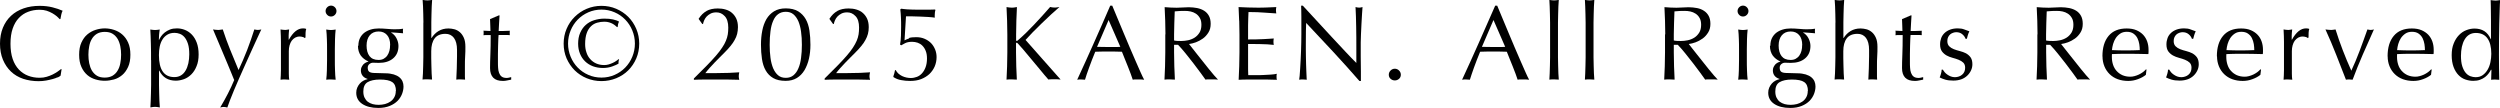 <?xml version="1.0" encoding="UTF-8"?>
<svg id="b" data-name="レイヤー 2" xmlns="http://www.w3.org/2000/svg" width="307.37" height="13.26" viewBox="0 0 307.37 13.26">
  <g id="c" data-name="レイヤー 1">
    <g>
      <path d="M7.08,9.5c-.17.08-.37.16-.61.22-.24.07-.51.12-.8.18-.29.05-.6.08-.92.08-.68,0-1.32-.1-1.9-.29-.58-.2-1.08-.49-1.5-.89-.42-.4-.75-.89-.99-1.46-.24-.58-.36-1.23-.36-1.97s.12-1.39.36-1.97c.24-.58.57-1.06,1-1.46s.94-.7,1.54-.91c.6-.21,1.26-.31,1.98-.31.57,0,1.09.06,1.57.18s.89.26,1.25.42c-.07.12-.13.29-.17.49-.04.21-.08.38-.1.52l-.08.03c-.09-.1-.21-.22-.36-.35-.16-.13-.34-.26-.55-.38s-.44-.22-.7-.31c-.26-.08-.55-.12-.86-.12-.51,0-.99.08-1.42.25-.44.16-.82.42-1.14.76-.33.34-.58.78-.76,1.3s-.27,1.15-.27,1.87.09,1.34.27,1.87.44.96.76,1.3c.33.34.71.6,1.14.76.44.17.91.25,1.42.25.31,0,.6-.04.86-.12.26-.08.51-.17.73-.28.22-.11.42-.23.6-.35.18-.13.33-.24.45-.33l.05.05-.12.77c-.08.07-.2.15-.37.23Z"/>
      <path d="M9.73,6.73c0-.59.09-1.09.28-1.5.19-.41.43-.75.73-1,.3-.25.64-.44,1.02-.56s.75-.18,1.12-.18.76.06,1.13.18c.37.12.71.3,1.01.56.3.26.55.59.73,1,.19.41.28.91.28,1.5s-.09,1.09-.28,1.5c-.19.41-.43.75-.73,1s-.64.44-1.01.54c-.37.1-.75.16-1.13.16s-.75-.05-1.12-.16-.72-.28-1.02-.54-.55-.59-.73-1c-.19-.41-.28-.91-.28-1.5ZM10.87,6.73c0,.36.03.71.1,1.05.07.34.18.64.33.9.16.26.36.47.62.63.26.16.58.23.96.23s.7-.08.96-.23c.26-.16.47-.37.62-.63.16-.26.27-.56.33-.9.07-.34.1-.69.1-1.05s-.03-.71-.1-1.05c-.07-.34-.18-.64-.33-.9-.16-.26-.36-.47-.62-.63-.26-.16-.58-.23-.96-.23s-.7.08-.96.23c-.26.16-.47.37-.62.63-.16.26-.27.56-.33.9-.07.34-.1.69-.1,1.05Z"/>
      <path d="M18.57,7.41c0-.29,0-.62,0-.96,0-.35-.01-.69-.02-1.03,0-.34-.02-.67-.03-.98-.01-.31-.03-.58-.04-.81.24.04.44.06.58.06s.34-.02.58-.06c-.04.22-.06.44-.08.65-.02.21-.03.42-.03.62h.03c.06-.14.15-.29.26-.45.11-.16.26-.31.44-.46.18-.14.39-.26.64-.36.25-.1.54-.14.86-.14s.65.06.98.19c.32.13.6.32.85.58s.45.59.6.99c.15.4.23.88.23,1.44s-.08,1.04-.25,1.44c-.16.41-.38.75-.64,1.01s-.57.47-.9.59c-.34.12-.68.19-1.01.19-.95,0-1.63-.41-2.04-1.24h-.03v.82c0,.28,0,.59,0,.93,0,.34.01.68.02,1.02,0,.34.02.66.03.97s.03.57.05.79c-.24-.04-.44-.07-.58-.07s-.34.02-.58.07c.02-.22.03-.48.04-.79s.02-.63.03-.97c0-.34.02-.68.02-1.02,0-.34,0-.65,0-.93v-2.11ZM23.27,6.68c0-.52-.05-.95-.16-1.29s-.25-.61-.42-.81-.36-.34-.58-.42-.43-.12-.64-.12c-.35,0-.64.07-.89.22s-.45.34-.6.59c-.16.25-.27.54-.34.87-.07.33-.1.69-.1,1.06,0,1.8.63,2.7,1.9,2.7.31,0,.58-.07.81-.21.23-.14.42-.34.57-.6.15-.25.26-.55.34-.9.07-.34.11-.71.11-1.1Z"/>
      <path d="M28.78,9.81c-.1-.23-.22-.54-.37-.91-.15-.37-.31-.76-.49-1.18-.17-.41-.35-.83-.53-1.26-.18-.43-.35-.83-.51-1.21-.16-.38-.3-.71-.42-.99-.12-.29-.21-.5-.27-.64.11.02.22.03.31.04s.19.02.29.02.19,0,.29-.02c.09-.01.2-.03.31-.04.27.83.57,1.65.9,2.47.33.81.68,1.66,1.04,2.52.36-.76.71-1.58,1.05-2.44.33-.87.63-1.71.89-2.55.17.04.32.06.43.06s.25-.02.43-.06c-.06.12-.16.33-.29.62-.13.29-.29.64-.48,1.04s-.39.85-.61,1.34c-.22.49-.45.99-.68,1.51s-.46,1.03-.68,1.53-.43.99-.62,1.44-.36.87-.5,1.24c-.14.37-.25.66-.32.88-.17-.04-.32-.07-.44-.07s-.27.02-.44.07c.68-1.14,1.27-2.27,1.74-3.41Z"/>
      <path d="M37.22,4.55c-.13-.04-.25-.06-.38-.06-.21,0-.39.05-.56.14-.17.1-.3.22-.42.38-.11.16-.2.35-.26.57-.06.22-.09.46-.09.71v1.43c0,.58,0,1.02,0,1.33,0,.31.02.56.05.75-.17-.02-.35-.03-.52-.03-.19,0-.37,0-.55.03.03-.29.04-.7.05-1.2,0-.51,0-1.13,0-1.87v-.42c0-.34,0-.73,0-1.17,0-.44-.02-.95-.05-1.52.1.02.19.03.27.04.09.01.18.02.27.02.08,0,.16,0,.25-.02s.18-.03.27-.04c-.04.31-.05.56-.06.74,0,.18,0,.36,0,.52h.03c.51-.92,1.08-1.39,1.72-1.39.08,0,.14,0,.2.01.06,0,.13.03.21.06-.04.1-.07.26-.08.47,0,.21-.01.41-.01.58l-.09.07c-.04-.05-.13-.1-.25-.14Z"/>
      <path d="M40.03,1.36c0-.18.07-.34.2-.47s.29-.2.47-.2.34.07.47.2.2.29.2.47-.07.34-.2.47c-.13.13-.29.2-.47.2s-.34-.06-.47-.2c-.13-.13-.2-.29-.2-.47ZM40.21,6.06c0-.39,0-.8-.02-1.23-.01-.43-.04-.83-.08-1.2.24.04.44.06.58.06s.34-.02.58-.06c-.04.37-.07.77-.08,1.2-.01.43-.02.84-.02,1.23v1.35c0,.39,0,.8.02,1.23.01.43.04.82.08,1.16-.2-.02-.39-.03-.58-.03s-.39,0-.58.03c.04-.35.07-.73.08-1.16.01-.43.02-.84.02-1.23v-1.35Z"/>
      <path d="M44.06,5.62c0-.36.07-.68.2-.94s.31-.48.54-.66c.23-.17.49-.3.79-.39.3-.09.62-.13.96-.13.16,0,.32,0,.47.01.15,0,.34.02.58.04.2.02.38.03.53.04.16,0,.28.01.38.01.49,0,.84-.02,1.05-.07,0,.04-.01.09-.02.14,0,.05,0,.09,0,.14s0,.09,0,.14c0,.05.01.09.02.14-.25-.02-.5-.04-.73-.06s-.47-.04-.71-.05l-.03.03c.27.15.49.38.65.68.16.31.25.63.25.96,0,.65-.22,1.16-.66,1.53s-1.02.55-1.76.55c-.12,0-.24,0-.36-.01-.12,0-.24-.01-.36-.01-.16,0-.3.06-.44.17-.13.11-.2.26-.2.43,0,.23.05.39.16.49.11.1.31.16.6.17.24,0,.48.02.71.02.23,0,.47.01.71.02.4,0,.74.06,1.02.14.28.09.51.2.69.35s.31.32.39.51c.08.19.12.4.12.62,0,.3-.06.61-.18.92-.12.31-.3.59-.55.85-.25.25-.57.46-.96.62-.39.16-.86.25-1.4.25-.84,0-1.5-.17-1.99-.5-.49-.33-.73-.79-.73-1.37,0-.23.04-.43.12-.62.08-.19.19-.36.32-.51.13-.15.28-.26.44-.35.17-.09.33-.15.51-.19v-.03c-.27-.08-.47-.21-.61-.39-.14-.18-.21-.4-.21-.65,0-.15.03-.28.08-.4.06-.12.13-.23.21-.33.09-.09.19-.17.3-.23s.22-.1.33-.12v-.03c-.4-.17-.71-.42-.94-.73-.22-.32-.34-.71-.34-1.19ZM48.68,11.18c0-.52-.15-.88-.46-1.09-.3-.21-.81-.31-1.51-.31-.65,0-1.15.11-1.51.32s-.53.6-.53,1.15c0,.29.05.55.15.75s.23.38.4.51c.17.13.37.22.6.29.23.06.49.09.75.09s.52-.04.77-.1c.25-.07.47-.17.67-.31s.35-.31.47-.53c.12-.21.18-.47.18-.76ZM47.97,5.55c0-.55-.13-.96-.39-1.25-.26-.29-.6-.43-1.03-.43-.47,0-.83.16-1.09.47s-.39.74-.39,1.27.12.98.36,1.29.61.47,1.11.47c.25,0,.47-.05.64-.15s.33-.23.44-.4c.12-.17.2-.36.26-.58.06-.22.08-.45.08-.7Z"/>
      <path d="M52.06,2.78c0-.35-.01-.69-.02-1.03s-.02-.66-.03-.97-.03-.57-.05-.79c.24.04.44.06.59.06s.34-.02.58-.06c-.02.22-.03.48-.05.78-.01.3-.02.62-.03.96,0,.33-.02.67-.02,1.01,0,.34,0,.65,0,.94v.99h.03c.24-.37.53-.66.87-.86.34-.2.74-.31,1.21-.31.24,0,.49.04.73.1s.47.19.67.36.36.4.49.69c.13.29.19.66.19,1.11,0,.37,0,.76-.03,1.15s-.03.81-.03,1.25v.84c0,.14,0,.28,0,.41,0,.13.01.26.02.38-.17-.02-.36-.03-.55-.03s-.36,0-.53.03c.02-.45.04-.91.06-1.39s.03-.97.03-1.47v-.79c0-.65-.13-1.14-.38-1.48-.25-.33-.6-.5-1.04-.5-.61,0-1.05.19-1.33.56-.28.37-.42.9-.42,1.57,0,.24,0,.52,0,.84,0,.32.01.64.02.97,0,.33.02.64.03.94.01.3.03.55.05.74-.2-.02-.39-.03-.58-.03s-.39,0-.59.03c.02-.2.03-.45.05-.75.01-.3.02-.62.03-.96,0-.34.02-.68.02-1.03,0-.35,0-.67,0-.96v-2.35c0-.29,0-.62,0-.96Z"/>
      <path d="M61.42,1.88c-.03.33-.05.65-.06.97-.01.32-.03.64-.05.96.1,0,.27,0,.53,0,.26,0,.54-.01.84-.03,0,.03-.01.07-.01.14v.27c0,.06,0,.1.01.13-.11,0-.23-.01-.35-.02s-.25,0-.39,0h-.64s-.02.17-.03.42c-.01.24-.02.53-.03.87,0,.33-.02.68-.02,1.05,0,.36,0,.69,0,.98,0,.24,0,.48.02.71.01.23.05.44.12.63.07.19.17.34.31.45s.34.17.6.17c.07,0,.16,0,.28-.03.12-.02.22-.04.3-.07v.31c-.15.03-.31.06-.49.1s-.35.06-.51.06c-.55,0-.95-.13-1.21-.4-.26-.27-.39-.66-.39-1.18,0-.23,0-.49.01-.76s.02-.57.03-.9c.01-.32.02-.68.03-1.08s.01-.83.01-1.32h-.42c-.07,0-.14,0-.22,0s-.16.01-.25.02c0-.05.01-.1.02-.15,0-.05,0-.1,0-.15,0-.04,0-.09,0-.13,0-.04-.01-.09-.02-.13.39.03.68.04.86.04,0-.17-.02-.39-.02-.65,0-.26-.02-.53-.03-.81l1.08-.46h.07Z"/>
      <path d="M69.3,5.36c0-.64.12-1.25.36-1.81.24-.57.57-1.06,1-1.48s.91-.75,1.48-.99,1.17-.36,1.81-.36,1.25.12,1.81.36,1.06.57,1.48.99c.42.42.75.92.99,1.48.24.57.36,1.17.36,1.81s-.12,1.26-.36,1.82c-.24.56-.57,1.05-.99,1.47-.42.42-.92.74-1.48.97-.57.23-1.17.35-1.81.35s-1.25-.12-1.81-.35c-.57-.23-1.06-.56-1.48-.97-.42-.42-.75-.91-1-1.47-.24-.56-.36-1.17-.36-1.82ZM78.06,5.36c0-.57-.11-1.11-.32-1.62-.21-.51-.5-.95-.87-1.33-.37-.38-.8-.68-1.31-.9s-1.04-.33-1.61-.33-1.11.11-1.61.33c-.5.22-.94.52-1.31.9-.37.38-.66.82-.87,1.33-.21.51-.32,1.05-.32,1.62s.11,1.11.32,1.62c.21.51.5.95.87,1.33.37.38.8.68,1.31.9.5.22,1.04.33,1.61.33s1.11-.11,1.61-.33c.5-.22.94-.52,1.31-.9.37-.38.66-.82.87-1.33.21-.51.32-1.05.32-1.62ZM71.08,5.38c0-.51.08-.96.25-1.34.17-.39.39-.71.68-.97s.63-.46,1.02-.58.81-.2,1.25-.2.79.03,1.09.1c.3.07.55.15.74.27-.1.18-.15.4-.17.65l-.07.03c-.06-.05-.13-.12-.22-.19s-.19-.15-.32-.22-.27-.13-.44-.18-.36-.08-.58-.08c-.3,0-.6.04-.88.12-.29.08-.54.22-.76.43s-.4.48-.53.84c-.13.36-.2.81-.2,1.35,0,.37.05.72.16,1.03.1.32.25.59.46.82.2.23.44.41.73.54.29.13.62.2.99.2.18,0,.36-.02.53-.07.17-.05.34-.11.49-.18s.29-.14.42-.23c.13-.08.23-.16.32-.24l.08.03c-.04.08-.06.17-.07.27,0,.1-.01.18-.01.25-.17.1-.43.22-.77.34s-.71.19-1.13.19c-.45,0-.86-.07-1.24-.21-.37-.14-.69-.34-.96-.6s-.48-.57-.63-.94c-.15-.36-.23-.77-.23-1.22Z"/>
      <path d="M86.86,1.35c.38-.21.84-.31,1.39-.31.34,0,.66.04.96.13.3.09.57.22.79.42.22.19.4.43.53.71.13.29.2.63.2,1.04,0,.29-.04.57-.1.83s-.17.5-.31.75c-.13.24-.3.49-.51.74-.2.25-.44.51-.72.79-.16.17-.36.36-.57.57s-.44.44-.66.67c-.22.23-.43.46-.63.68-.2.23-.37.43-.51.62h1.24c.62,0,1.18-.01,1.66-.03.48-.02.9-.05,1.27-.07-.04.19-.06.35-.06.48,0,.12.02.27.06.44-.47-.02-.93-.03-1.39-.03h-2.79c-.46,0-.93,0-1.4.03v-.16c.61-.6,1.13-1.12,1.58-1.58s.83-.87,1.14-1.23c.31-.36.57-.69.76-.99.2-.29.35-.57.46-.84s.19-.52.23-.78c.04-.25.06-.53.06-.83,0-.64-.15-1.12-.44-1.42-.29-.31-.63-.46-1.02-.46-.28,0-.52.05-.71.15s-.36.22-.49.36c-.13.14-.23.3-.3.46-.07.17-.12.31-.14.44l-.09.03-.46-.64c.28-.44.61-.77.99-.97Z"/>
      <path d="M93.56,5.51c0-.62.05-1.19.16-1.74.1-.54.28-1.01.51-1.42.24-.4.55-.72.94-.96.39-.24.87-.36,1.43-.36.62,0,1.13.12,1.53.36.39.24.7.56.93.96.23.4.38.88.46,1.42.08.54.12,1.12.12,1.74s-.06,1.17-.18,1.7-.31,1.01-.55,1.42c-.25.41-.56.73-.94.96-.38.23-.84.35-1.37.35-.62,0-1.13-.11-1.53-.34s-.7-.54-.93-.94c-.23-.4-.38-.88-.46-1.42-.08-.54-.12-1.12-.12-1.74ZM94.63,5.51c0,.57.03,1.1.1,1.6.06.49.18.92.33,1.29.16.36.36.65.61.86.25.21.56.31.94.31s.68-.1.94-.31c.25-.21.46-.49.61-.86.16-.36.27-.79.33-1.29.07-.49.1-1.03.1-1.6s-.03-1.11-.1-1.6c-.06-.49-.18-.92-.33-1.29-.16-.36-.36-.65-.61-.86-.25-.21-.56-.31-.94-.31s-.68.1-.94.29-.46.46-.61.82c-.16.36-.27.78-.33,1.28-.07.5-.1,1.06-.1,1.67Z"/>
      <path d="M102.94,1.35c.38-.21.85-.31,1.39-.31.34,0,.66.04.96.13.3.09.57.22.79.42.22.19.4.43.53.71.13.29.2.63.2,1.04,0,.29-.03.57-.1.83-.07.26-.17.5-.31.75-.13.24-.3.49-.51.74-.2.25-.44.51-.72.79-.17.17-.36.36-.57.57-.22.22-.44.44-.66.67-.22.23-.43.46-.63.68s-.37.43-.51.62h1.24c.62,0,1.18-.01,1.66-.03.48-.02.9-.05,1.27-.07-.04.19-.07.35-.07.48,0,.12.02.27.07.44-.47-.02-.93-.03-1.39-.03h-2.79c-.46,0-.93,0-1.4.03v-.16c.61-.6,1.13-1.12,1.58-1.58s.83-.87,1.14-1.23c.31-.36.57-.69.76-.99s.35-.57.46-.84c.11-.26.19-.52.23-.78.04-.25.06-.53.06-.83,0-.64-.14-1.12-.44-1.42-.29-.31-.63-.46-1.02-.46-.28,0-.52.05-.71.15s-.36.22-.49.36c-.13.14-.23.3-.3.46-.07.17-.12.31-.14.44l-.09.03-.46-.64c.28-.44.61-.77.99-.97Z"/>
      <path d="M111.76,4.67c.2-.07.5-.1.89-.1s.73.07,1.03.2.57.31.79.53c.22.23.38.49.5.78.12.29.18.61.18.94,0,.41-.08.79-.23,1.15-.16.36-.38.67-.66.94-.29.26-.63.47-1.02.62s-.83.22-1.32.22c-.39,0-.76-.03-1.12-.1-.36-.06-.68-.19-.96-.38v-.1c.04-.11.08-.24.12-.38.03-.14.06-.27.08-.37h.09c.08.16.18.29.32.42.13.12.29.22.46.31.17.08.35.14.53.18s.37.06.54.06c.26,0,.51-.05.75-.14.24-.09.45-.24.63-.44.18-.2.33-.45.44-.75.11-.3.17-.66.17-1.07,0-.36-.05-.68-.16-.94-.1-.26-.24-.47-.41-.64-.17-.17-.36-.28-.58-.36-.22-.07-.44-.11-.68-.11-.36,0-.66.06-.88.18s-.38.2-.46.25l-.14-.09c.06-.34.1-.7.11-1.07s.02-.75.02-1.12,0-.74-.02-1.12-.04-.73-.08-1.02l.12-.08c.15.03.39.05.73.08.38.03.91.04,1.59.04.42,0,.78,0,1.1,0,.32,0,.56-.01.72-.02l.06.05c-.03.11-.06.23-.07.36s-.02.25-.02.37,0,.2.01.22c-.19-.03-.44-.06-.76-.08-.32-.02-.65-.04-1-.05s-.68-.02-1-.03c-.32,0-.58,0-.78,0l-.18,2.95c.17-.09.36-.17.57-.24Z"/>
      <path d="M123.75,9.8c.03-.54.05-1.08.07-1.64.02-.55.03-1.12.03-1.69v-2.24c0-.57-.01-1.13-.03-1.68-.02-.55-.05-1.11-.07-1.68.11.02.22.03.33.05.1.01.21.02.31.02s.21,0,.31-.02c.1-.01.21-.03.33-.05-.03.57-.05,1.13-.07,1.68-.02.55-.03,1.11-.03,1.68v.71c0,.07.03.1.08.1.04,0,.1-.04.18-.12.3-.26.62-.55.96-.88s.67-.67,1.01-1.03.67-.72,1-1.08c.33-.37.65-.73.95-1.07.09.02.19.03.27.05.09.01.17.02.26.02.1,0,.21,0,.31-.02.1-.01.21-.03.31-.05-.3.26-.65.57-1.03.92-.38.36-.77.72-1.15,1.09-.39.37-.75.74-1.11,1.1-.35.36-.64.67-.88.94.7.79,1.41,1.59,2.13,2.41s1.44,1.64,2.18,2.46c-.13-.02-.26-.03-.39-.03h-.75c-.12,0-.24,0-.36.03-.31-.35-.66-.76-1.03-1.22-.38-.46-.75-.9-1.11-1.33s-.68-.81-.97-1.16c-.29-.34-.5-.58-.64-.72-.07-.07-.12-.1-.16-.1-.04,0-.07.03-.07.08v1.13c0,.57.01,1.14.03,1.69.02.55.04,1.1.07,1.64-.2-.02-.41-.03-.64-.03s-.44,0-.64.03Z"/>
      <path d="M140.64,9.8c-.12-.02-.24-.03-.34-.03h-.69c-.11,0-.22,0-.34.03-.06-.2-.14-.44-.25-.72-.1-.28-.22-.58-.34-.88-.12-.31-.25-.62-.38-.94-.13-.32-.25-.62-.36-.9-.28,0-.56-.01-.84-.02-.29,0-.57,0-.86,0-.27,0-.53,0-.79,0s-.52.01-.79.02c-.28.68-.53,1.32-.75,1.93-.23.61-.39,1.12-.51,1.51-.15-.02-.31-.03-.48-.03s-.33,0-.48.03c.7-1.52,1.39-3.02,2.05-4.52.67-1.5,1.34-3.02,2.01-4.58h.25c.21.5.43,1.05.68,1.63.24.58.49,1.18.74,1.77s.5,1.19.75,1.78c.25.59.49,1.14.71,1.64.22.51.42.96.6,1.36s.32.7.44.91ZM134.88,5.76c.23,0,.46,0,.7.01.24,0,.48.01.7.01.24,0,.48,0,.73,0,.24,0,.49,0,.73-.02l-1.44-3.3-1.42,3.3Z"/>
      <path d="M143.29,4.24c0-.57-.01-1.13-.03-1.68-.02-.55-.05-1.11-.07-1.68.25.02.5.03.74.05.24.01.49.02.74.02s.5-.01.74-.03c.24-.02.49-.03.74-.03.36,0,.71.04,1.04.1.33.07.62.18.87.34.25.16.44.37.58.63.14.26.21.58.21.97,0,.42-.09.77-.28,1.07s-.41.55-.68.74c-.27.19-.56.35-.86.46-.31.11-.59.18-.84.21.1.13.25.31.43.55.18.23.38.49.61.77.23.28.46.58.7.88.24.31.48.6.7.88.23.28.44.54.64.77.2.23.36.41.48.53-.13-.02-.26-.03-.39-.03h-.77c-.13,0-.26,0-.38.03-.13-.18-.33-.45-.59-.82-.26-.36-.56-.75-.88-1.17-.32-.42-.65-.83-.98-1.24-.33-.41-.64-.76-.92-1.05h-.49v.95c0,.57.01,1.14.03,1.69.02.55.04,1.1.07,1.64-.2-.02-.41-.03-.64-.03s-.44,0-.64.03c.03-.54.05-1.08.07-1.64.02-.55.03-1.12.03-1.69v-2.24ZM144.36,4.98c.12.03.25.04.4.05.14,0,.3.01.47.01.27,0,.55-.03.84-.09.29-.06.56-.17.8-.32.24-.15.44-.36.6-.61.16-.26.24-.58.24-.97,0-.34-.06-.62-.19-.84-.13-.22-.29-.4-.49-.53-.2-.13-.42-.22-.65-.27s-.46-.07-.69-.07c-.3,0-.56,0-.75.02-.2.01-.37.03-.51.04-.02.48-.03.95-.05,1.42-.02.47-.03.94-.03,1.4v.74Z"/>
      <path d="M152.35,2.53c-.02-.55-.05-1.11-.07-1.66.39.02.78.03,1.16.05.39.01.77.02,1.16.02s.78,0,1.16-.02c.38-.01.77-.03,1.16-.05-.03.13-.04.26-.04.39s.01.26.04.39c-.28-.02-.53-.03-.76-.05-.23-.02-.47-.03-.73-.05s-.54-.03-.84-.05c-.3-.01-.67-.02-1.09-.02,0,.28-.02.54-.03.79s-.02.54-.02.86c0,.34,0,.67,0,.99,0,.32,0,.56,0,.73.38,0,.72,0,1.03-.01.3,0,.58-.02.83-.03.25-.01.48-.03.7-.04.21-.01.41-.03.6-.04-.03.13-.04.26-.04.4,0,.13.01.26.04.39-.23-.03-.49-.05-.79-.07-.3-.02-.6-.03-.9-.03s-.58,0-.84-.01c-.26,0-.47,0-.63,0,0,.08,0,.16,0,.25,0,.09,0,.21,0,.34v1.29c0,.49,0,.9,0,1.22,0,.32.01.56.02.73h.91c.33,0,.65,0,.97-.02s.62-.03.9-.05c.28-.02.53-.05.73-.1-.02.06-.03.13-.03.2,0,.07,0,.14,0,.2,0,.14.01.25.04.34-.39-.02-.78-.03-1.16-.03h-2.36c-.39,0-.78,0-1.18.03.03-.55.05-1.11.07-1.66.02-.55.03-1.11.03-1.68v-2.24c0-.57-.01-1.14-.03-1.69Z"/>
      <path d="M163.97,6.43c-1.13-1.21-2.25-2.41-3.38-3.61,0,.24-.02.57-.03.97,0,.41-.01.96-.01,1.66,0,.18,0,.41,0,.68,0,.27,0,.55.01.84,0,.29.01.59.02.9,0,.3.02.59.03.85s.02.49.03.68c0,.2.02.33.03.4-.14-.02-.29-.03-.46-.03s-.33,0-.48.03c.02-.09.04-.25.06-.48.02-.23.04-.51.06-.84.02-.33.04-.68.06-1.06.02-.38.04-.76.05-1.14.01-.38.02-.75.03-1.12,0-.36.01-.69.01-.97,0-.83,0-1.55,0-2.15,0-.6-.02-1.04-.03-1.34h.21c.53.57,1.09,1.19,1.7,1.84.6.65,1.2,1.3,1.79,1.94.59.64,1.16,1.24,1.69,1.81.53.57,1,1.05,1.4,1.45v-1.77c0-.91,0-1.8-.02-2.66-.01-.86-.04-1.67-.08-2.44.17.04.32.07.44.07.1,0,.24-.02.42-.07-.02.19-.04.48-.06.86-.02.38-.04.79-.07,1.22-.02.43-.04.86-.06,1.27s-.03.75-.03,1v.78c0,.29,0,.6,0,.92,0,.32,0,.64.01.97,0,.33,0,.63.01.91,0,.28,0,.53,0,.73v.43h-.18c-1-1.15-2.06-2.33-3.18-3.54Z"/>
      <path d="M170.75,9.19c0-.2.07-.37.22-.52.15-.15.32-.22.52-.22s.37.07.52.22c.15.15.22.32.22.52s-.07.37-.22.5c-.15.13-.32.2-.52.2s-.37-.07-.52-.2c-.15-.13-.22-.3-.22-.5Z"/>
      <path d="M187.96,9.8c-.12-.02-.24-.03-.34-.03h-.69c-.11,0-.22,0-.34.03-.06-.2-.14-.44-.25-.72-.1-.28-.22-.58-.34-.88-.13-.31-.25-.62-.38-.94s-.25-.62-.36-.9c-.28,0-.56-.01-.84-.02s-.57,0-.86,0c-.27,0-.53,0-.79,0-.26,0-.52.01-.79.02-.28.68-.53,1.32-.75,1.93s-.39,1.12-.51,1.51c-.15-.02-.31-.03-.48-.03s-.33,0-.48.03c.7-1.52,1.39-3.02,2.05-4.52.67-1.5,1.34-3.02,2.02-4.58h.25c.21.5.43,1.05.68,1.63.24.58.49,1.18.74,1.77.25.6.5,1.19.75,1.78.25.59.49,1.14.71,1.64.22.51.42.96.6,1.36.18.4.32.7.44.91ZM182.2,5.76c.23,0,.46,0,.7.01.24,0,.48.01.7.01.24,0,.49,0,.73,0,.24,0,.48,0,.73-.02l-1.44-3.3-1.42,3.3Z"/>
      <path d="M190.58,2.78c0-.35-.01-.69-.02-1.03,0-.34-.02-.66-.03-.97s-.03-.57-.04-.79c.24.04.44.06.58.06s.34-.02.58-.06c-.02.22-.03.48-.05.79s-.02.63-.03.97-.02.68-.02,1.03c0,.35,0,.67,0,.96v2.35c0,.29,0,.62,0,.96,0,.35.01.69.02,1.03,0,.34.02.66.03.96.01.3.03.55.05.75-.2-.02-.39-.03-.58-.03s-.39,0-.58.03c.02-.2.03-.45.04-.75.01-.3.02-.62.03-.96,0-.34.02-.68.02-1.03,0-.35,0-.67,0-.96v-2.35c0-.29,0-.62,0-.96Z"/>
      <path d="M194.95,2.78c0-.35-.01-.69-.02-1.03,0-.34-.02-.66-.03-.97s-.03-.57-.04-.79c.24.04.44.06.58.06s.34-.02.58-.06c-.02.22-.03.48-.05.79s-.02.63-.03.97-.02.68-.02,1.03c0,.35,0,.67,0,.96v2.35c0,.29,0,.62,0,.96,0,.35.01.69.02,1.03,0,.34.02.66.03.96.01.3.03.55.05.75-.2-.02-.39-.03-.58-.03s-.39,0-.58.03c.02-.2.03-.45.04-.75.01-.3.02-.62.03-.96,0-.34.02-.68.02-1.03,0-.35,0-.67,0-.96v-2.35c0-.29,0-.62,0-.96Z"/>
      <path d="M204.74,4.24c0-.57-.01-1.13-.03-1.68-.02-.55-.05-1.11-.07-1.68.25.02.5.03.74.05.24.01.49.02.74.02s.5-.01.74-.03c.24-.02.49-.03.74-.03.36,0,.71.04,1.04.1s.62.18.86.34c.25.16.44.37.58.63.14.26.21.58.21.97,0,.42-.09.77-.28,1.07-.19.3-.41.55-.68.74-.27.19-.56.35-.86.46-.31.11-.59.18-.84.21.1.13.25.31.43.55.18.23.39.49.61.77.23.28.46.58.7.88.24.31.48.6.7.88.22.28.44.54.64.77.2.23.36.41.48.53-.13-.02-.26-.03-.39-.03h-.77c-.13,0-.26,0-.38.03-.13-.18-.33-.45-.59-.82-.26-.36-.56-.75-.88-1.17-.32-.42-.65-.83-.98-1.24-.33-.41-.64-.76-.92-1.05h-.49v.95c0,.57.01,1.14.03,1.69.02.55.05,1.1.07,1.64-.2-.02-.41-.03-.64-.03s-.44,0-.64.03c.03-.54.05-1.08.07-1.64.02-.55.03-1.12.03-1.69v-2.24ZM205.8,4.98c.12.03.25.04.4.05.14,0,.3.01.47.01.27,0,.55-.03.84-.09.29-.06.56-.17.8-.32s.44-.36.6-.61c.16-.26.24-.58.24-.97,0-.34-.06-.62-.19-.84-.12-.22-.29-.4-.49-.53s-.42-.22-.65-.27c-.23-.05-.46-.07-.69-.07-.3,0-.55,0-.75.02-.2.01-.37.03-.51.04-.02.48-.04.95-.05,1.42-.02.47-.03.94-.03,1.4v.74Z"/>
      <path d="M213.63,1.36c0-.18.07-.34.2-.47s.29-.2.47-.2.34.07.47.2.2.29.2.47-.07.34-.2.47c-.13.13-.29.2-.47.2s-.34-.06-.47-.2c-.13-.13-.2-.29-.2-.47ZM213.81,6.06c0-.39,0-.8-.02-1.23-.01-.43-.04-.83-.08-1.2.24.04.44.06.58.06s.34-.02.58-.06c-.04.37-.07.77-.08,1.2-.01.43-.02.84-.02,1.23v1.35c0,.39,0,.8.02,1.23.01.43.04.82.08,1.16-.2-.02-.39-.03-.58-.03s-.39,0-.58.03c.04-.35.07-.73.08-1.16.01-.43.02-.84.02-1.23v-1.35Z"/>
      <path d="M217.66,5.62c0-.36.07-.68.2-.94s.31-.48.54-.66c.23-.17.49-.3.79-.39.3-.09.62-.13.96-.13.16,0,.32,0,.47.01.15,0,.34.02.58.04.2.02.38.03.53.04.16,0,.28.01.38.01.49,0,.84-.02,1.05-.07,0,.04-.01.09-.02.14,0,.05,0,.09,0,.14s0,.09,0,.14c0,.05.01.09.02.14-.25-.02-.5-.04-.73-.06s-.47-.04-.71-.05l-.03.03c.27.15.49.38.65.68.16.31.25.63.25.96,0,.65-.22,1.16-.66,1.53s-1.02.55-1.76.55c-.12,0-.24,0-.36-.01-.12,0-.24-.01-.36-.01-.16,0-.3.06-.44.17-.13.11-.2.26-.2.43,0,.23.05.39.16.49.11.1.31.16.6.17.24,0,.48.02.71.02.23,0,.47.01.71.02.4,0,.74.06,1.02.14.28.09.51.2.69.35s.31.32.39.51c.08.19.12.4.12.62,0,.3-.06.61-.18.92-.12.31-.3.59-.55.85-.25.25-.57.46-.96.62-.39.16-.86.25-1.4.25-.84,0-1.5-.17-1.99-.5-.49-.33-.73-.79-.73-1.37,0-.23.04-.43.12-.62.08-.19.19-.36.32-.51.13-.15.28-.26.44-.35.17-.09.33-.15.51-.19v-.03c-.27-.08-.47-.21-.61-.39-.14-.18-.21-.4-.21-.65,0-.15.03-.28.08-.4.06-.12.13-.23.21-.33.09-.09.19-.17.3-.23s.22-.1.33-.12v-.03c-.4-.17-.71-.42-.94-.73-.22-.32-.34-.71-.34-1.19ZM222.28,11.18c0-.52-.15-.88-.46-1.09-.3-.21-.81-.31-1.51-.31-.65,0-1.15.11-1.51.32s-.53.6-.53,1.15c0,.29.05.55.15.75s.23.38.4.51c.17.13.37.22.6.29.23.06.49.09.75.09s.52-.04.77-.1c.25-.07.47-.17.67-.31s.35-.31.47-.53c.12-.21.18-.47.18-.76ZM221.58,5.55c0-.55-.13-.96-.39-1.25-.26-.29-.6-.43-1.03-.43-.47,0-.83.16-1.09.47s-.39.74-.39,1.27.12.98.36,1.29.61.47,1.11.47c.25,0,.47-.05.64-.15s.33-.23.44-.4c.12-.17.2-.36.26-.58.06-.22.08-.45.08-.7Z"/>
      <path d="M225.67,2.78c0-.35-.01-.69-.02-1.03s-.02-.66-.03-.97-.03-.57-.05-.79c.24.04.44.06.59.06s.34-.02.58-.06c-.02.22-.03.48-.05.78-.01.3-.02.62-.03.96,0,.33-.02.67-.02,1.01,0,.34,0,.65,0,.94v.99h.03c.24-.37.53-.66.87-.86.34-.2.74-.31,1.21-.31.24,0,.49.04.73.1s.47.19.67.36.36.4.49.69c.13.29.19.66.19,1.11,0,.37,0,.76-.03,1.15s-.03.81-.03,1.25v.84c0,.14,0,.28,0,.41,0,.13.01.26.02.38-.17-.02-.36-.03-.55-.03s-.36,0-.53.03c.02-.45.04-.91.06-1.39s.03-.97.03-1.47v-.79c0-.65-.13-1.14-.38-1.48-.25-.33-.6-.5-1.04-.5-.61,0-1.05.19-1.33.56-.28.37-.42.9-.42,1.57,0,.24,0,.52,0,.84,0,.32.01.64.02.97,0,.33.02.64.03.94.01.3.03.55.05.74-.2-.02-.39-.03-.58-.03s-.39,0-.59.03c.02-.2.03-.45.05-.75.01-.3.02-.62.03-.96,0-.34.02-.68.02-1.03,0-.35,0-.67,0-.96v-2.35c0-.29,0-.62,0-.96Z"/>
      <path d="M235.02,1.88c-.03.33-.05.65-.06.97-.01.32-.03.64-.05.96.1,0,.27,0,.53,0,.26,0,.54-.01.84-.03,0,.03-.01.07-.01.14v.27c0,.06,0,.1.01.13-.11,0-.23-.01-.35-.02s-.25,0-.39,0h-.64s-.02.17-.03.42c-.01.24-.02.53-.03.87,0,.33-.02.68-.02,1.05,0,.36,0,.69,0,.98,0,.24,0,.48.02.71.01.23.05.44.12.63.07.19.17.34.31.45s.34.17.6.17c.07,0,.16,0,.28-.03.12-.02.22-.04.3-.07v.31c-.15.03-.31.06-.49.1s-.35.06-.51.06c-.55,0-.95-.13-1.21-.4-.26-.27-.39-.66-.39-1.18,0-.23,0-.49.01-.76s.02-.57.03-.9c.01-.32.02-.68.03-1.08s.01-.83.01-1.32h-.42c-.07,0-.14,0-.22,0s-.16.01-.25.02c0-.05.01-.1.02-.15,0-.05,0-.1,0-.15,0-.04,0-.09,0-.13,0-.04-.01-.09-.02-.13.39.03.68.04.86.04,0-.17-.02-.39-.02-.65,0-.26-.02-.53-.03-.81l1.08-.46h.07Z"/>
      <path d="M239.09,8.88c.09.1.2.2.33.29s.27.17.43.23.33.09.51.09c.17,0,.32-.03.47-.08s.29-.12.4-.22c.12-.09.21-.22.28-.36.07-.15.1-.32.1-.51,0-.27-.08-.47-.23-.62-.15-.14-.34-.26-.57-.35-.22-.09-.47-.17-.74-.24-.27-.07-.52-.17-.74-.29-.23-.13-.41-.29-.57-.5-.15-.21-.23-.49-.23-.86,0-.29.05-.55.14-.79s.23-.44.42-.62c.18-.17.41-.31.68-.41s.58-.15.92-.15c.32,0,.59.04.81.13.22.09.43.16.63.23-.07.13-.13.29-.19.48-.06.19-.1.34-.12.44h-.16c-.07-.21-.2-.39-.4-.56-.2-.17-.45-.25-.74-.25-.13,0-.26.02-.39.07-.13.04-.25.11-.35.19-.1.09-.19.2-.26.34-.07.14-.1.3-.1.49,0,.28.08.49.23.64.15.15.34.27.57.36.23.09.47.16.74.23s.52.16.74.27c.22.12.41.28.57.49.15.21.23.49.23.86,0,.25-.05.5-.16.74-.11.24-.26.46-.47.66-.2.19-.45.35-.73.45s-.61.16-.98.16c-.4,0-.73-.04-1-.12s-.49-.17-.68-.27c.05-.11.11-.27.16-.46.06-.2.08-.36.08-.49h.16c.04.09.11.18.2.29Z"/>
      <path d="M250.51,4.24c0-.57-.01-1.13-.03-1.68-.02-.55-.05-1.11-.07-1.68.25.02.5.03.74.05.24.01.49.02.74.02s.5-.01.74-.03c.24-.02.49-.03.74-.03.36,0,.71.04,1.04.1.33.07.62.18.87.34.25.16.44.37.58.63.14.26.21.58.21.97,0,.42-.09.77-.28,1.07s-.41.55-.68.74c-.27.19-.56.35-.86.46-.31.11-.59.18-.84.21.1.13.25.31.43.55.18.23.38.49.61.77.23.28.46.58.7.88.24.31.48.6.7.88.23.28.44.54.64.77.2.23.36.41.48.53-.13-.02-.26-.03-.39-.03h-.77c-.13,0-.26,0-.38.03-.13-.18-.33-.45-.59-.82-.26-.36-.56-.75-.88-1.17-.32-.42-.65-.83-.98-1.24-.33-.41-.64-.76-.92-1.05h-.49v.95c0,.57.01,1.14.03,1.69.02.55.04,1.1.07,1.64-.2-.02-.41-.03-.64-.03s-.44,0-.64.03c.03-.54.05-1.08.07-1.64.02-.55.03-1.12.03-1.69v-2.24ZM251.57,4.98c.12.03.25.04.4.05.14,0,.3.01.47.01.27,0,.55-.03.84-.09.29-.06.56-.17.8-.32.24-.15.44-.36.6-.61.16-.26.24-.58.24-.97,0-.34-.06-.62-.19-.84-.13-.22-.29-.4-.49-.53-.2-.13-.42-.22-.65-.27s-.46-.07-.69-.07c-.3,0-.56,0-.75.02-.2.01-.37.03-.51.04-.02.48-.03.95-.05,1.42-.02.47-.03.94-.03,1.4v.74Z"/>
      <path d="M258.49,6.92c0-1.07.25-1.9.76-2.51.51-.61,1.25-.91,2.22-.91.46,0,.86.07,1.19.21s.61.33.84.57c.22.24.39.52.5.84.11.32.16.66.16,1.03,0,.09,0,.17,0,.25,0,.08-.01.17-.02.25-.47,0-.93-.02-1.39-.03-.46,0-.92-.01-1.39-.01-.29,0-.57,0-.85.01-.28,0-.57.02-.85.03,0,.04-.01.11-.01.2v.17c0,.34.05.65.15.95s.25.55.44.76c.19.21.42.38.7.51.28.12.6.19.96.19.17,0,.35-.02.53-.07.18-.05.36-.11.53-.19.17-.08.34-.18.49-.29.15-.11.28-.23.4-.36l.06.04-.08.64c-.26.21-.58.39-.97.53-.39.15-.79.22-1.2.22-.47,0-.89-.07-1.28-.21s-.72-.35-1-.62c-.28-.27-.5-.6-.65-.97-.15-.37-.23-.78-.23-1.21ZM261.49,3.91c-.32,0-.59.07-.81.22-.22.15-.4.33-.55.55-.14.22-.25.46-.33.73-.07.26-.12.51-.14.75.27,0,.55.02.84.03.29,0,.57.01.85.01s.58,0,.87-.01c.29,0,.58-.02.86-.03,0-.23-.02-.48-.06-.74-.04-.26-.12-.5-.23-.73-.12-.23-.28-.41-.49-.56-.21-.15-.48-.22-.82-.22Z"/>
      <path d="M266.92,8.88c.09.1.2.2.33.29s.27.17.43.23.33.09.51.09c.17,0,.32-.03.47-.08s.29-.12.4-.22c.12-.09.21-.22.28-.36.07-.15.1-.32.1-.51,0-.27-.08-.47-.23-.62-.15-.14-.34-.26-.57-.35-.22-.09-.47-.17-.74-.24-.27-.07-.52-.17-.74-.29-.23-.13-.41-.29-.57-.5-.15-.21-.23-.49-.23-.86,0-.29.05-.55.14-.79s.23-.44.42-.62c.18-.17.41-.31.68-.41s.58-.15.92-.15c.32,0,.59.04.81.13.22.09.43.16.63.23-.07.13-.13.29-.19.48-.06.19-.1.34-.12.44h-.16c-.07-.21-.2-.39-.4-.56-.2-.17-.45-.25-.74-.25-.13,0-.26.02-.39.07-.13.04-.25.11-.35.19-.1.09-.19.2-.26.34-.07.14-.1.3-.1.49,0,.28.08.49.23.64.15.15.34.27.57.36.23.09.47.16.74.23s.52.16.74.27c.22.12.41.28.57.49.15.21.23.49.23.86,0,.25-.05.5-.16.74-.11.24-.26.46-.47.66-.2.19-.45.35-.73.45s-.61.16-.98.16c-.4,0-.73-.04-1-.12s-.49-.17-.68-.27c.05-.11.11-.27.16-.46.06-.2.08-.36.08-.49h.16c.04.09.11.18.2.29Z"/>
      <path d="M272.56,6.92c0-1.07.25-1.9.76-2.51.51-.61,1.25-.91,2.22-.91.46,0,.86.07,1.19.21.33.14.61.33.84.57s.39.52.5.84c.11.32.16.66.16,1.03,0,.09,0,.17,0,.25,0,.08-.01.17-.02.25-.47,0-.93-.02-1.39-.03-.46,0-.92-.01-1.39-.01-.29,0-.57,0-.85.01-.28,0-.57.02-.85.03,0,.04-.01.11-.01.2v.17c0,.34.05.65.15.95s.24.55.44.76c.19.21.42.38.7.51.28.12.6.19.96.19.17,0,.35-.02.53-.07.18-.05.36-.11.53-.19.17-.08.34-.18.49-.29.15-.11.28-.23.4-.36l.07.04-.08.64c-.26.21-.58.39-.97.53-.39.15-.79.22-1.2.22-.47,0-.89-.07-1.28-.21s-.72-.35-1-.62c-.28-.27-.5-.6-.65-.97-.15-.37-.23-.78-.23-1.21ZM275.57,3.91c-.32,0-.59.07-.81.22-.22.15-.4.33-.55.55-.14.22-.25.46-.33.73-.07.26-.12.51-.14.75.27,0,.55.02.84.03s.57.01.85.01.58,0,.87-.01.58-.02.86-.03c0-.23-.02-.48-.06-.74-.04-.26-.12-.5-.23-.73s-.28-.41-.49-.56c-.21-.15-.48-.22-.82-.22Z"/>
      <path d="M283.49,4.55c-.12-.04-.25-.06-.38-.06-.21,0-.39.05-.56.14-.16.1-.3.22-.42.38-.11.16-.2.35-.26.57-.06.22-.09.46-.09.71v1.43c0,.58,0,1.02,0,1.33,0,.31.02.56.05.75-.17-.02-.35-.03-.52-.03-.19,0-.37,0-.55.03.03-.29.04-.7.05-1.2,0-.51,0-1.13,0-1.87v-.42c0-.34,0-.73,0-1.17,0-.44-.02-.95-.05-1.52.1.02.19.03.27.04s.18.02.27.02c.08,0,.16,0,.25-.02.09-.01.18-.03.27-.04-.04.31-.05.56-.06.74,0,.18,0,.36,0,.52h.03c.51-.92,1.08-1.39,1.72-1.39.08,0,.15,0,.2.01.06,0,.13.03.21.06-.04.1-.07.26-.08.47,0,.21-.01.41-.01.58l-.09.07c-.04-.05-.13-.1-.25-.14Z"/>
      <path d="M288.43,9.8c-.4-1.02-.8-2.04-1.2-3.07-.4-1.02-.84-2.06-1.32-3.11.11.02.22.03.33.04.1.01.21.02.33.02.09,0,.19,0,.29-.02.09-.01.19-.03.29-.04.27.86.56,1.7.88,2.53.32.83.67,1.68,1.06,2.54.17-.36.34-.74.51-1.15s.34-.84.51-1.28c.17-.44.33-.89.49-1.33s.32-.88.47-1.31c.16.04.29.06.4.06s.25-.02.4-.06c-.47,1.05-.93,2.08-1.38,3.11s-.86,2.05-1.24,3.07c-.13-.02-.26-.03-.4-.03s-.28,0-.42.03Z"/>
      <path d="M293.55,6.92c0-1.07.25-1.9.76-2.51.51-.61,1.25-.91,2.22-.91.46,0,.86.07,1.19.21s.61.33.84.57c.22.24.39.52.5.84.11.32.16.66.16,1.03,0,.09,0,.17,0,.25,0,.08-.01.17-.02.25-.47,0-.93-.02-1.39-.03-.46,0-.92-.01-1.39-.01-.29,0-.57,0-.85.01-.28,0-.57.02-.85.03,0,.04-.01.11-.01.2v.17c0,.34.05.65.15.95s.25.55.44.76c.19.21.42.38.7.51.28.12.6.19.96.19.17,0,.35-.02.53-.07.18-.05.36-.11.53-.19.17-.08.34-.18.49-.29.15-.11.28-.23.4-.36l.06.04-.08.64c-.26.21-.58.39-.97.53-.39.15-.79.22-1.2.22-.47,0-.89-.07-1.28-.21s-.72-.35-1-.62c-.28-.27-.5-.6-.65-.97-.15-.37-.23-.78-.23-1.21ZM296.55,3.91c-.32,0-.59.07-.81.22-.22.15-.4.33-.55.55-.14.22-.25.46-.33.73-.07.26-.12.51-.14.75.27,0,.55.02.84.03.29,0,.57.01.85.01s.58,0,.87-.01c.29,0,.58-.02.86-.03,0-.23-.02-.48-.06-.74-.04-.26-.12-.5-.23-.73-.12-.23-.28-.41-.49-.56-.21-.15-.48-.22-.82-.22Z"/>
      <path d="M306.26,8.57c-.07.14-.16.29-.28.45-.12.16-.26.31-.44.45-.18.14-.39.25-.63.34-.24.09-.52.13-.84.13s-.65-.06-.97-.17-.6-.3-.84-.55-.45-.58-.6-.99c-.15-.4-.23-.89-.23-1.45s.08-1.04.25-1.44c.16-.41.38-.75.64-1.02.26-.27.56-.48.9-.61.33-.13.67-.2,1.01-.2.96,0,1.63.43,2,1.3h.03v-1.27c0-.33,0-.66,0-1,0-.33,0-.65-.01-.96,0-.3,0-.59-.01-.86,0-.27-.01-.51-.02-.71.1.02.2.03.3.04.09.01.19.02.29.02s.19,0,.28-.02c.09-.01.19-.03.3-.04-.03.28-.05.68-.06,1.2s-.03,1.1-.05,1.74c-.01.63-.02,1.28-.03,1.95s-.01,1.28-.01,1.83c0,.6,0,1.13.01,1.61s.02.97.03,1.47c-.17-.02-.34-.03-.51-.03-.16,0-.32,0-.49.03l.04-1.23h-.03ZM302.57,6.85c0,.52.05.95.16,1.29.11.34.25.61.42.81.17.2.36.34.58.42.22.08.43.12.64.12.34,0,.63-.08.87-.25.24-.17.44-.39.6-.66.16-.27.28-.58.35-.93.07-.35.11-.69.11-1.04,0-.83-.16-1.47-.48-1.9-.32-.44-.79-.66-1.42-.66-.31,0-.58.07-.81.21s-.42.34-.57.6c-.15.25-.26.55-.34.9-.07.34-.11.71-.11,1.1Z"/>
    </g>
  </g>
</svg>